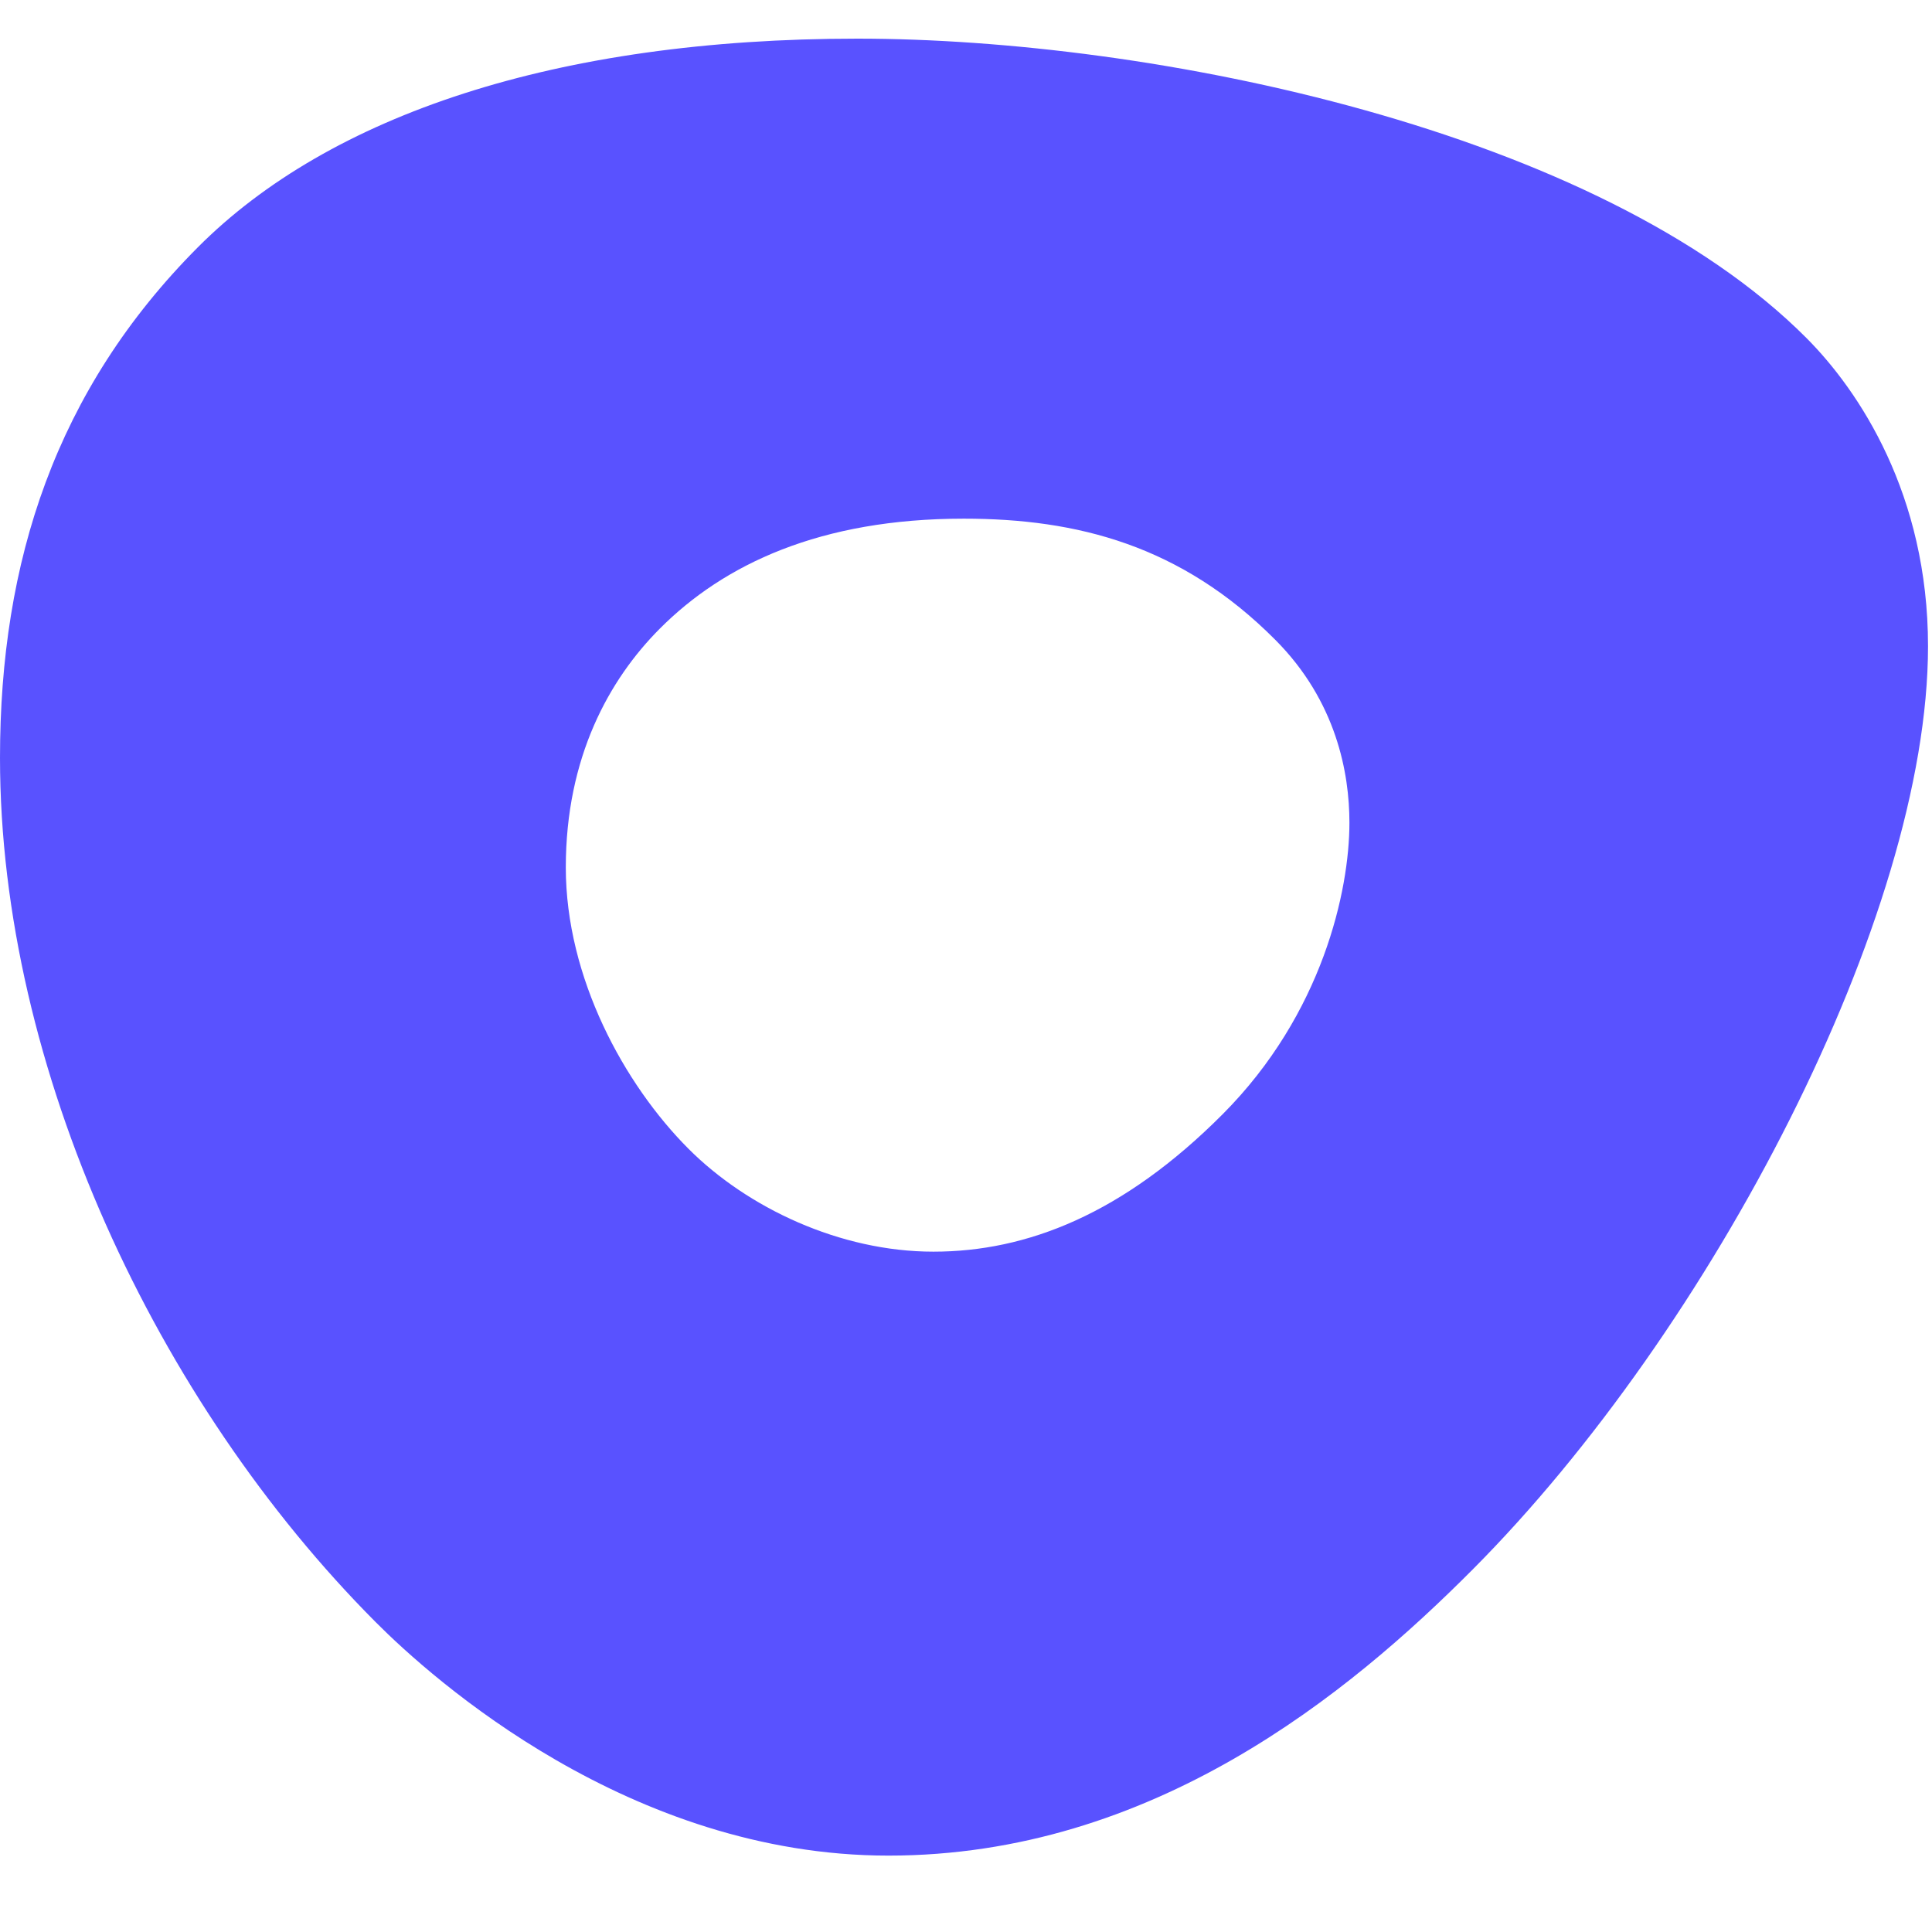 <svg width="50" height="50" viewBox="0 0 50 50" fill="none" xmlns="http://www.w3.org/2000/svg">
<path d="M22.19 1C29.832 1 41.378 3.353 46.753 8.75C48.115 10.118 49.897 12.798 49.897 16.723C49.897 23.702 44.297 34.408 38.113 40.618C34.917 43.828 29.832 48.023 22.992 48.023C16.305 48.023 11.198 43.463 9.72 41.978C4.057 36.292 0 27.66 0 19.612C0 14.533 1.442 10.092 5.12 6.4C8.527 2.98 14.397 1 22.19 1ZM31.648 28.83C34.228 26.238 34.923 23.047 34.923 21.29C34.923 20.017 34.59 18.148 33.003 16.557C30.57 14.113 27.875 13.423 24.943 13.423C21.23 13.423 18.735 14.602 17.073 16.272C15.77 17.58 14.643 19.592 14.643 22.45C14.643 25.307 16.16 28.067 17.813 29.725C19.34 31.258 21.74 32.393 24.157 32.393C26.573 32.393 29.068 31.422 31.648 28.83Z" fill="#5952FF"/>
</svg>
